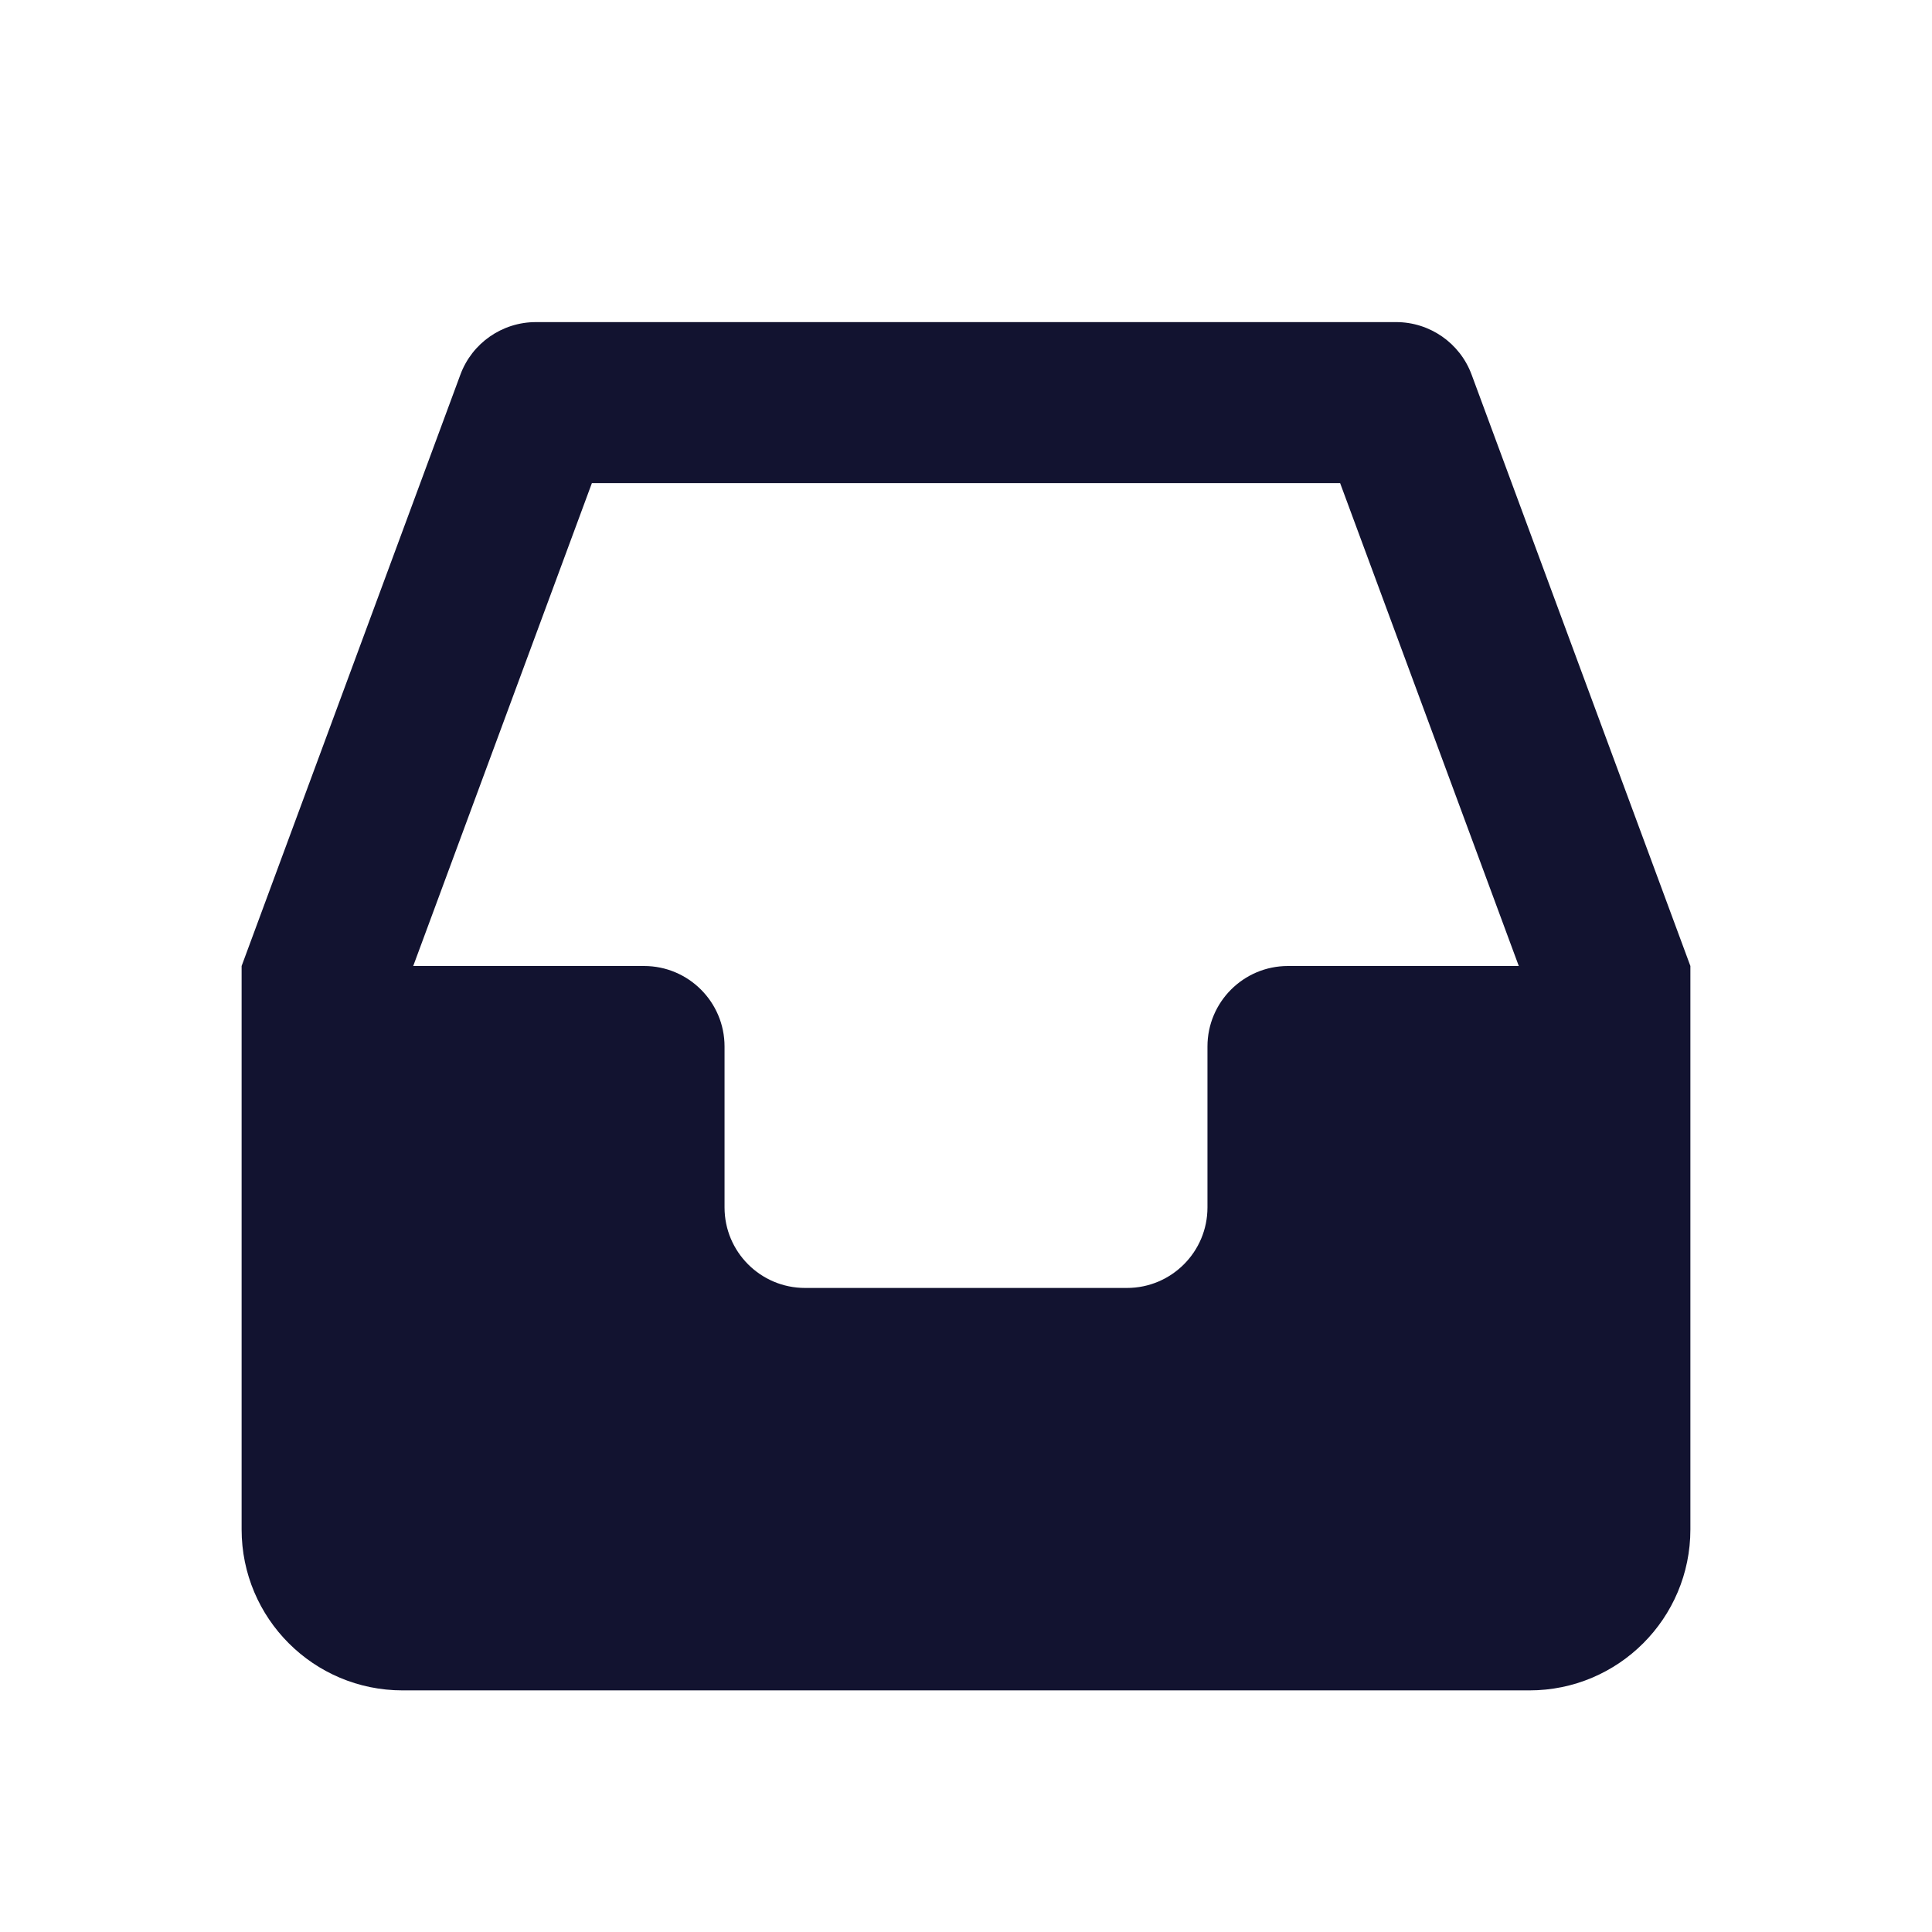 <?xml version="1.0" encoding="UTF-8"?> <svg xmlns="http://www.w3.org/2000/svg" width="500" height="500" style="width:100%;height:100%;transform:translate3d(0,0,0);content-visibility:visible" viewBox="0 0 500 500"><defs><clipPath id="e"><path d="M0 0h500v500H0z"></path></clipPath><clipPath id="j"><path d="M0 0h500v500H0z"></path></clipPath><clipPath id="f"><path d="M0 0h500v500H0z"></path></clipPath><clipPath id="i"><path fill="#fff" d="m-10.994 10.61.528-10.658 2.977-1.392 2.784.096L.096.576 4.465-.912l2.688.048 3.313.48 1.104 11.618-22.564-.624"></path></clipPath><clipPath id="g"><path fill="#fff" d="m-6.433-9.89-4.033 11.906L-7.345.48l2.64-1.824L.096.576 4.465-.912 7.585.48l2.737.672L7.345-9.265-6.433-9.89"></path></clipPath><filter id="a" width="100%" height="100%" x="0%" y="0%" filterUnits="objectBoundingBox"><feComponentTransfer in="SourceGraphic"><feFuncA type="table"></feFuncA></feComponentTransfer></filter><filter id="c" width="100%" height="100%" x="0%" y="0%" filterUnits="objectBoundingBox"><feComponentTransfer in="SourceGraphic"><feFuncA type="table"></feFuncA></feComponentTransfer></filter><mask id="k"><g filter="url(#a)"><path fill="#fff" d="M0 0h500v500H0z" opacity="0"></path><use xmlns:ns1="http://www.w3.org/1999/xlink" ns1:href="#b"></use></g></mask><mask id="h"><g filter="url(#c)"><path fill="#fff" d="M0 0h500v500H0z" opacity="0"></path><use xmlns:ns2="http://www.w3.org/1999/xlink" ns2:href="#d"></use></g></mask><g id="b" class="primary design" style="display:none"><path class="primary"></path></g><g id="d" class="primary design" style="display:none"><path fill-opacity="0" stroke-linecap="round" stroke-linejoin="round" class="primary"></path></g></defs><g clip-path="url(#e)"><g clip-path="url(#f)" style="display:block"><g class="primary design" clip-path="url(#g)" mask="url(#h)" style="display:none"><path class="primary"></path></g><g class="primary design" style="display:none"><path fill="none" class="primary"></path></g><g class="primary design" clip-path="url(#i)" style="display:none"><path class="primary"></path></g><g class="primary design" style="display:block"><path fill="#121330" d="M361.316 83.36H138.684c-8.706 0-16.518 5.416-19.538 13.602L62.53 250v145.81c0 23.017 18.643 41.66 41.66 41.66h291.62c23.017 0 41.66-18.643 41.66-41.66V250L380.854 96.962c-3.02-8.186-10.832-13.602-19.538-13.602zM333.32 250c-11.498 0-20.83 9.332-20.83 20.83v41.66c0 11.498-9.332 20.83-20.83 20.83h-83.32c-11.498 0-20.83-9.332-20.83-20.83v-41.66c0-11.498-9.332-20.83-20.83-20.83h-59.74l46.242-124.98h193.636L393.06 250h-59.74z" class="primary"></path></g><g class="primary design" style="display:none"><path class="primary"></path></g></g><g clip-path="url(#j)" style="display:none"><g fill="none" class="primary design" style="display:none"><path class="primary"></path><path class="primary"></path></g><g class="primary design" style="display:none"><path class="primary"></path></g><g class="primary design" mask="url(#k)" style="display:none"><path fill="none" class="primary"></path></g></g></g></svg> 